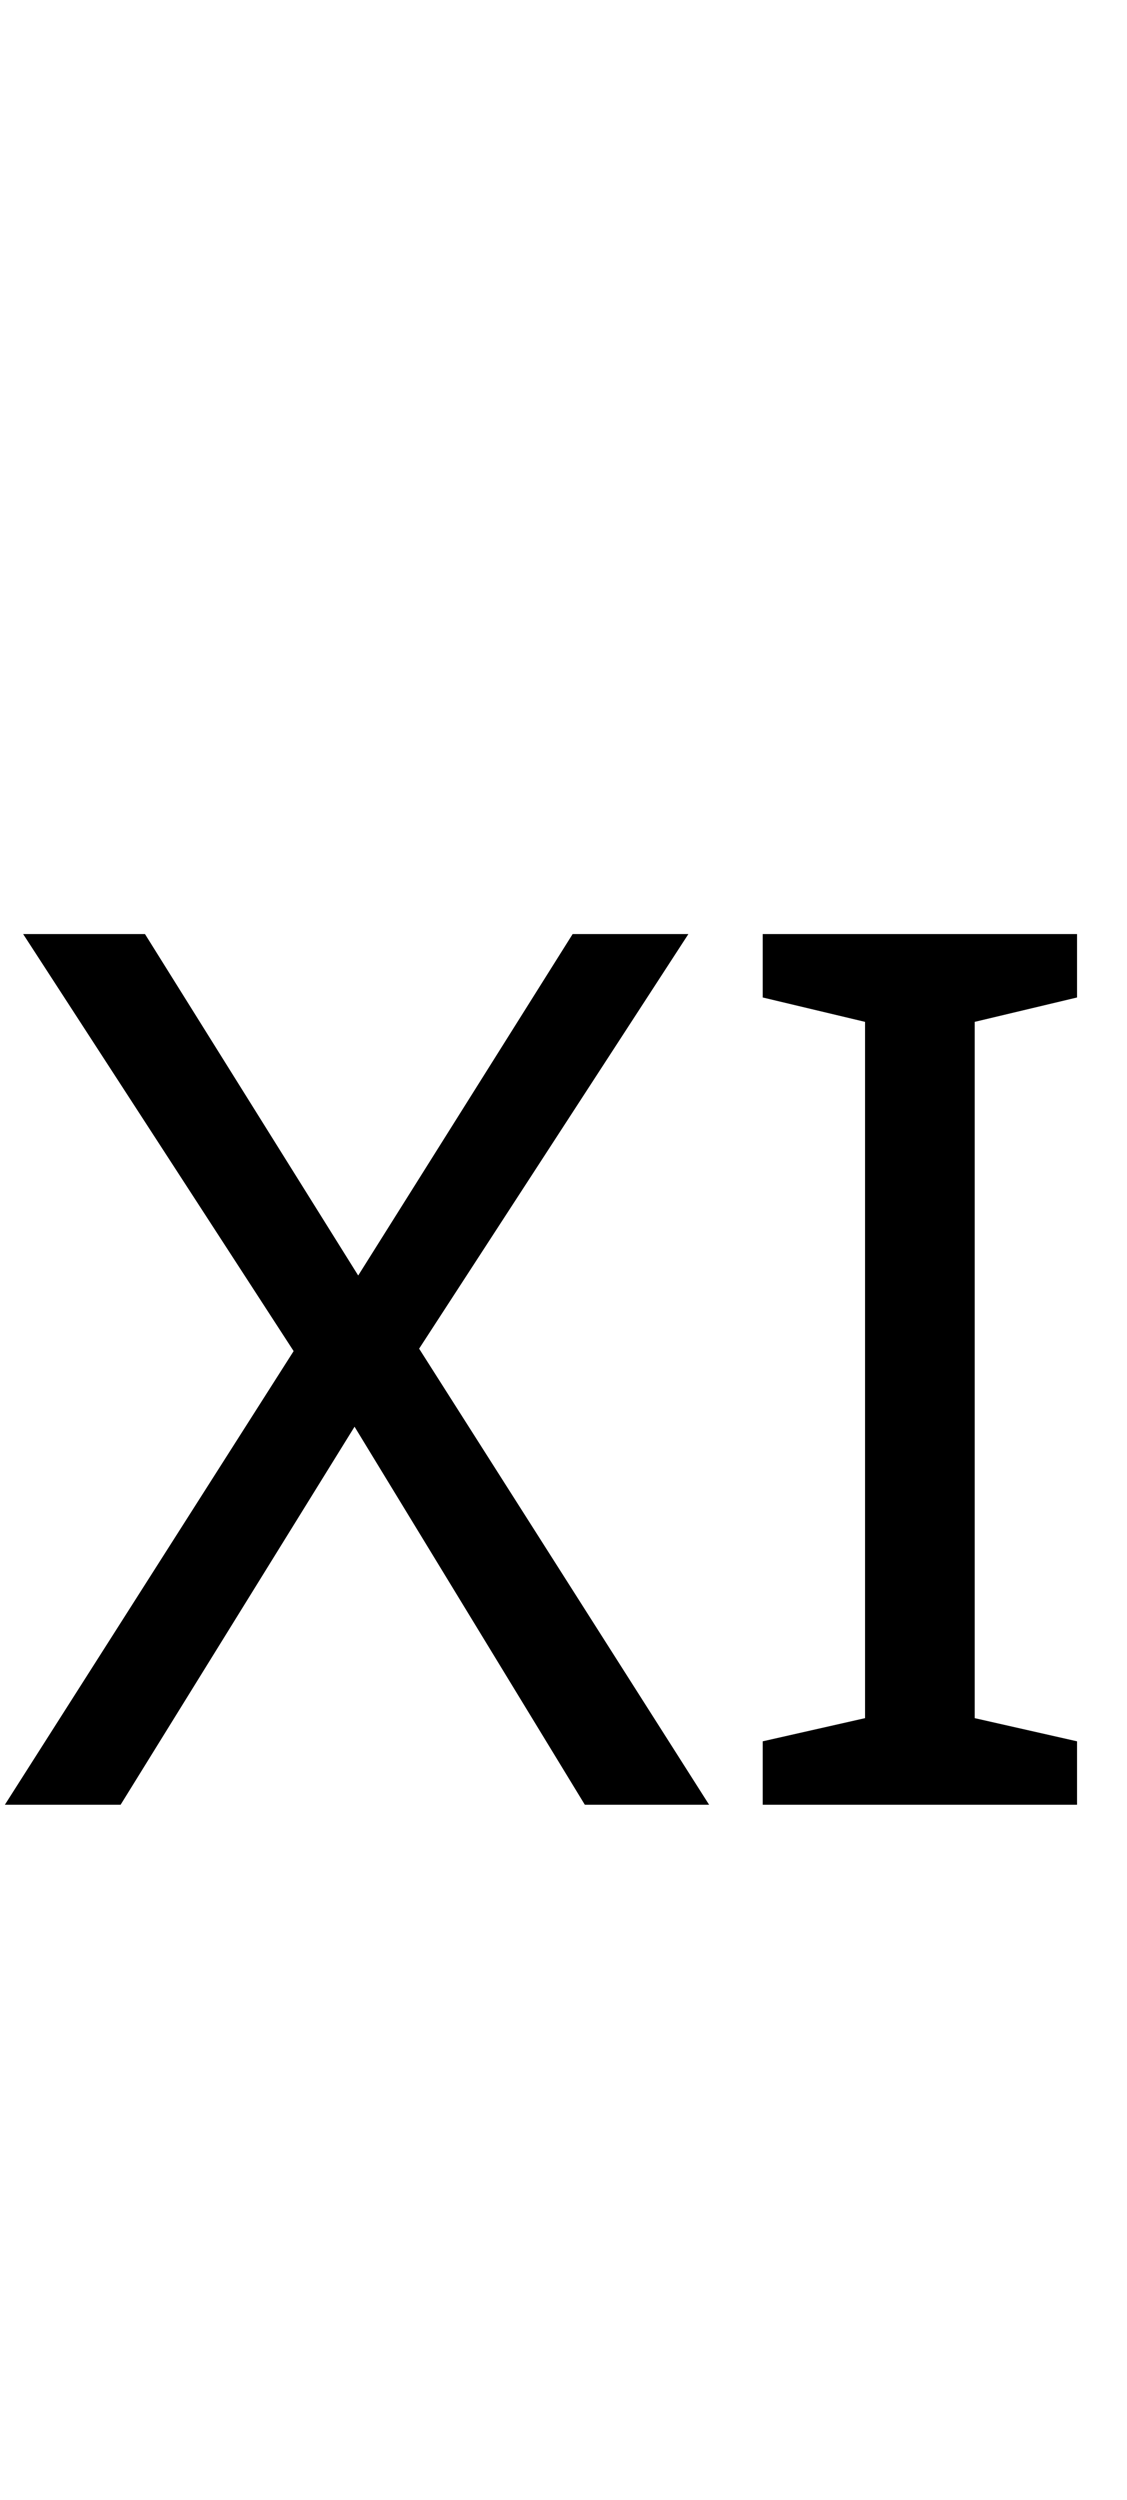 <?xml version="1.0" encoding="UTF-8" standalone="no"?>
<!DOCTYPE svg PUBLIC "-//W3C//DTD SVG 1.1//EN" "http://www.w3.org/Graphics/SVG/1.1/DTD/svg11.dtd">
 <svg xmlns="http://www.w3.org/2000/svg" xmlns:xlink="http://www.w3.org/1999/xlink" width="185" height="410"><path fill="black" d="M19.80 296L0.80 296L48.20 221.60L3.80 153.20L23.80 153.20L58.80 209.20L94 153.20L113 153.20L68.80 221.20L116.40 296L96 296L58.20 234L19.80 296ZM176.80 296L125.20 296L125.20 285.60L142 281.80L142 167.60L125.20 163.60L125.20 153.20L176.80 153.20L176.80 163.60L160 167.60L160 281.80L176.80 285.60L176.80 296Z"/></svg>